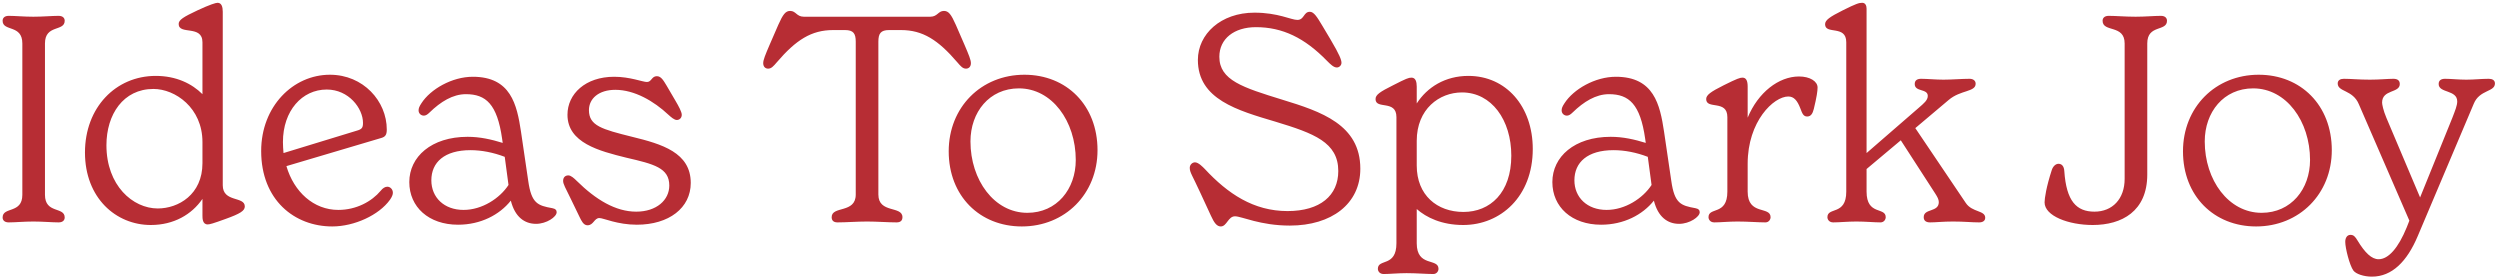 <svg width="474" height="53" viewBox="0 0 474 53" fill="none" xmlns="http://www.w3.org/2000/svg">
<path d="M1.651 42.165C2.861 42.165 4.566 42 6.326 42C8.086 42 9.901 42.165 11.111 42.165C11.936 42.165 12.266 41.725 12.266 41.23C12.266 39.14 8.526 40.57 8.526 36.94V8.23C8.526 4.6 12.266 6.03 12.266 3.94C12.266 3.445 11.936 3.005 11.111 3.005C9.901 3.005 8.086 3.17 6.326 3.17C4.566 3.17 2.861 3.005 1.651 3.005C0.826 3.005 0.496 3.445 0.496 3.94C0.496 6.03 4.236 4.6 4.236 8.23V36.94C4.236 40.57 0.496 39.14 0.496 41.23C0.496 41.725 0.826 42.165 1.651 42.165ZM42.235 35.125V2.235C42.235 1.3 42.015 0.53 41.245 0.53C40.915 0.53 39.815 0.86 37.45 1.96C34.755 3.225 33.875 3.775 33.875 4.545C33.875 6.69 38.385 4.655 38.385 8.01V17.855C36.405 15.875 33.435 14.39 29.53 14.39C21.94 14.39 16.11 20.385 16.11 28.91C16.11 37.545 21.995 42.66 28.595 42.66C32.94 42.66 36.35 40.68 38.385 37.71V40.845C38.385 41.395 38.385 42.55 39.375 42.55C39.76 42.55 40.365 42.385 42.785 41.505C45.535 40.515 46.415 39.965 46.415 39.14C46.415 37.16 42.235 38.425 42.235 35.125ZM29.915 39.525C25.185 39.525 20.18 35.18 20.18 27.535C20.18 21.705 23.37 16.865 29.09 16.865C33.215 16.865 38.385 20.44 38.385 26.93V30.945C38.385 36.885 33.82 39.525 29.915 39.525ZM73.444 35.4C73.004 35.4 72.564 35.675 72.179 36.17C70.474 38.205 67.559 39.8 64.149 39.8C59.474 39.8 55.734 36.39 54.304 31.495L72.289 26.16C73.059 25.94 73.334 25.555 73.334 24.565C73.334 19.175 68.879 14.17 62.554 14.17C55.569 14.17 49.519 20.165 49.519 28.635C49.519 37.93 55.844 42.935 62.994 42.935C67.174 42.935 71.849 40.79 73.939 37.875C74.324 37.325 74.489 36.885 74.489 36.555C74.489 35.84 73.939 35.4 73.444 35.4ZM61.949 16.975C66.129 16.975 68.824 20.55 68.824 23.3C68.824 24.235 68.604 24.51 67.614 24.785L53.754 29.02C53.699 28.36 53.644 27.645 53.644 26.93C53.644 20.99 57.274 16.975 61.949 16.975ZM104.718 39.47C101.968 38.975 100.758 38.59 100.153 34.3L98.778 24.95C98.008 19.835 96.853 14.555 89.648 14.555C85.688 14.555 81.618 16.92 79.913 19.56C79.473 20.22 79.363 20.55 79.363 20.935C79.363 21.54 79.858 21.925 80.353 21.925C80.683 21.925 81.013 21.76 81.453 21.32C83.543 19.285 85.853 17.855 88.328 17.855C92.123 17.855 94.268 19.725 95.203 26.325L95.313 27.095C93.168 26.435 91.023 25.94 88.658 25.94C81.783 25.94 77.603 29.735 77.603 34.52C77.603 39.25 81.288 42.605 86.843 42.605C91.133 42.605 94.708 40.735 96.853 38.04C97.623 41.12 99.438 42.44 101.638 42.44C103.618 42.44 105.543 41.12 105.543 40.24C105.543 39.855 105.323 39.58 104.718 39.47ZM87.888 39.8C84.203 39.8 81.783 37.435 81.783 34.19C81.783 30.78 84.258 28.47 89.208 28.47C91.298 28.47 93.553 28.91 95.698 29.735L96.413 35.07C94.763 37.6 91.408 39.8 87.888 39.8ZM111.388 42.715C112.543 42.715 112.653 41.34 113.643 41.34C114.413 41.34 117.053 42.605 120.738 42.605C126.843 42.605 130.968 39.415 130.968 34.685C130.968 28.91 125.468 27.315 119.858 25.94C114.138 24.51 111.663 23.85 111.663 20.88C111.663 18.68 113.533 17.03 116.668 17.03C120.298 17.03 123.983 19.175 126.733 21.76C127.228 22.2 127.833 22.75 128.328 22.75C128.823 22.75 129.263 22.365 129.263 21.76C129.263 21.21 128.658 20.11 128.108 19.175L126.403 16.26C125.798 15.27 125.358 14.445 124.533 14.445C123.543 14.445 123.543 15.545 122.663 15.545C121.838 15.545 119.473 14.555 116.448 14.555C111.003 14.555 107.593 17.8 107.593 21.76C107.593 27.095 113.643 28.635 118.758 29.9C123.983 31.11 126.898 31.825 126.898 35.18C126.898 37.93 124.478 40.13 120.628 40.13C116.723 40.13 112.983 37.875 109.353 34.3C108.858 33.805 108.253 33.255 107.758 33.255C107.153 33.255 106.768 33.64 106.768 34.3C106.768 34.905 107.208 35.62 108.253 37.765L109.903 41.175C110.233 41.835 110.618 42.715 111.388 42.715ZM158.784 42.165C160.379 42.165 162.524 42 164.394 42C166.264 42 168.409 42.165 170.004 42.165C170.829 42.165 171.104 41.725 171.104 41.175C171.104 38.975 166.539 40.515 166.539 36.885V7.9C166.539 6.36 166.979 5.7 168.574 5.7H170.829C174.954 5.7 177.869 7.57 181.499 11.805C182.159 12.575 182.544 13.015 183.149 13.015C183.644 13.015 184.084 12.685 184.084 11.97C184.084 11.365 183.699 10.43 182.874 8.505L181.224 4.71C180.344 2.73 179.849 2.07 178.969 2.07C177.869 2.07 177.759 3.17 176.384 3.17H152.404C151.029 3.17 150.919 2.07 149.819 2.07C148.939 2.07 148.444 2.73 147.564 4.71L145.914 8.505C145.089 10.43 144.704 11.365 144.704 11.97C144.704 12.685 145.144 13.015 145.639 13.015C146.244 13.015 146.629 12.575 147.289 11.805C150.919 7.57 153.834 5.7 157.959 5.7H160.214C161.809 5.7 162.249 6.36 162.249 7.9V36.885C162.249 40.515 157.684 38.975 157.684 41.175C157.684 41.725 157.959 42.165 158.784 42.165ZM193.735 42.935C201.93 42.935 208.09 36.775 208.09 28.47C208.09 19.945 202.205 14.17 194.23 14.17C186.035 14.17 179.875 20.33 179.875 28.69C179.875 37.16 185.76 42.935 193.735 42.935ZM194.78 40.35C188.51 40.35 184 34.135 184 26.82C184 21.265 187.575 16.755 193.185 16.755C199.455 16.755 203.965 22.97 203.965 30.34C203.965 35.84 200.39 40.35 194.78 40.35ZM231.463 42.935C232.618 42.935 232.838 41.01 234.158 41.01C235.423 41.01 238.943 42.77 244.553 42.77C252.473 42.77 257.918 38.645 257.918 31.99C257.918 23.63 250.493 21.155 243.123 18.9C235.643 16.59 231.188 15.215 231.188 10.76C231.188 7.35 233.993 5.15 238.118 5.15C243.178 5.15 247.358 7.185 251.593 11.53C252.253 12.19 252.858 12.795 253.463 12.795C253.958 12.795 254.343 12.355 254.343 11.915C254.343 11.365 254.013 10.43 252.253 7.46L250.713 4.875C249.723 3.225 249.118 2.235 248.348 2.235C247.138 2.235 247.303 3.775 245.983 3.775C244.773 3.775 242.353 2.4 237.843 2.4C231.463 2.4 227.118 6.47 227.118 11.365C227.118 18.845 234.653 20.935 241.858 23.08C249.118 25.28 253.738 26.985 253.738 32.43C253.738 37.05 250.328 40.02 244.113 40.02C237.678 40.02 232.783 36.72 228.438 32.045C228.053 31.66 227.228 30.78 226.568 30.78C226.073 30.78 225.578 31.22 225.578 31.825C225.578 32.705 226.073 33.255 227.558 36.5L229.593 40.9C230.198 42.22 230.693 42.935 231.463 42.935ZM278.403 14.39C274.003 14.39 270.593 16.535 268.613 19.615V16.425C268.613 15.49 268.393 14.72 267.623 14.72C267.073 14.72 266.633 14.885 264.158 16.15C261.628 17.415 260.803 17.965 260.803 18.79C260.803 20.825 264.763 18.845 264.763 22.2V46.125C264.763 50.69 261.243 48.985 261.243 50.965C261.243 51.405 261.573 51.955 262.343 51.955C263.443 51.955 265.038 51.79 266.688 51.79C268.558 51.79 270.483 51.955 271.748 51.955C272.408 51.955 272.738 51.405 272.738 50.965C272.738 48.875 268.613 50.69 268.613 46.125V39.635C270.428 41.23 273.343 42.66 277.413 42.66C284.508 42.66 290.613 37.27 290.613 28.25C290.613 20.165 285.553 14.39 278.403 14.39ZM277.468 40.185C272.463 40.185 268.613 36.995 268.613 31.385V26.71C268.613 20.66 272.903 17.525 277.193 17.525C282.803 17.525 286.543 22.75 286.543 29.515C286.543 36.555 282.528 40.185 277.468 40.185ZM321.442 39.47C318.692 38.975 317.482 38.59 316.877 34.3L315.502 24.95C314.732 19.835 313.577 14.555 306.372 14.555C302.412 14.555 298.342 16.92 296.637 19.56C296.197 20.22 296.087 20.55 296.087 20.935C296.087 21.54 296.582 21.925 297.077 21.925C297.407 21.925 297.737 21.76 298.177 21.32C300.267 19.285 302.577 17.855 305.052 17.855C308.847 17.855 310.992 19.725 311.927 26.325L312.037 27.095C309.892 26.435 307.747 25.94 305.382 25.94C298.507 25.94 294.327 29.735 294.327 34.52C294.327 39.25 298.012 42.605 303.567 42.605C307.857 42.605 311.432 40.735 313.577 38.04C314.347 41.12 316.162 42.44 318.362 42.44C320.342 42.44 322.267 41.12 322.267 40.24C322.267 39.855 322.047 39.58 321.442 39.47ZM304.612 39.8C300.927 39.8 298.507 37.435 298.507 34.19C298.507 30.78 300.982 28.47 305.932 28.47C308.022 28.47 310.277 28.91 312.422 29.735L313.137 35.07C311.487 37.6 308.132 39.8 304.612 39.8ZM341.092 14.5C337.242 14.5 333.337 17.525 331.357 22.31V16.425C331.357 15.325 331.082 14.72 330.367 14.72C329.927 14.72 329.377 14.885 326.847 16.15C324.317 17.415 323.492 18.02 323.492 18.79C323.492 20.825 327.507 18.845 327.507 22.2V36.335C327.507 40.9 323.932 39.195 323.932 41.175C323.932 41.615 324.262 42.165 325.032 42.165C326.187 42.165 327.782 42 329.432 42C331.357 42 333.392 42.165 334.712 42.165C335.372 42.165 335.702 41.615 335.702 41.175C335.702 39.03 331.357 40.9 331.357 36.335V31.055C331.357 22.97 336.307 18.295 339.057 18.295C340.102 18.295 340.762 19.01 341.367 20.605C341.697 21.485 341.917 22.09 342.632 22.09C343.347 22.09 343.677 21.54 343.897 20.66C344.447 18.405 344.612 17.25 344.612 16.59C344.612 15.435 343.182 14.5 341.092 14.5ZM372.712 38.48L363.142 24.29L369.467 18.955C371.722 17.03 374.582 17.47 374.582 15.875C374.582 15.27 374.087 14.94 373.427 14.94C371.997 14.94 370.017 15.105 368.477 15.105C367.047 15.105 365.342 14.94 364.242 14.94C363.527 14.94 363.032 15.215 363.032 15.93C363.032 17.47 365.507 16.755 365.507 18.185C365.507 19.01 364.737 19.615 363.857 20.385L353.902 29.02V1.63C353.902 1.08 353.682 0.53 353.077 0.53C352.472 0.53 351.922 0.695 349.392 1.96C346.862 3.225 346.037 3.83 346.037 4.6C346.037 6.635 350.052 4.655 350.052 8.01V36.335C350.052 40.9 346.477 39.195 346.477 41.175C346.477 41.615 346.807 42.165 347.577 42.165C348.732 42.165 350.327 42 351.977 42C353.682 42 355.387 42.165 356.542 42.165C357.202 42.165 357.532 41.615 357.532 41.175C357.532 39.195 353.902 40.9 353.902 36.335V32.045L360.392 26.6L366.937 36.72C367.322 37.325 367.597 37.82 367.597 38.315C367.597 40.295 364.737 39.47 364.737 41.175C364.737 41.89 365.232 42.165 365.947 42.165C367.047 42.165 368.367 42 370.292 42C372.437 42 373.812 42.165 375.242 42.165C375.902 42.165 376.397 41.89 376.397 41.285C376.397 39.855 373.922 40.295 372.712 38.48ZM396.782 42.66C402.282 42.66 407.122 40.075 407.122 33.09V8.23C407.122 4.6 410.862 6.03 410.862 3.94C410.862 3.445 410.532 3.005 409.707 3.005C408.497 3.005 406.682 3.17 404.922 3.17C402.997 3.17 401.127 3.005 399.807 3.005C398.982 3.005 398.652 3.445 398.652 3.94C398.652 6.195 402.832 4.6 402.832 8.23V33.915C402.832 37.71 400.522 40.13 397.112 40.13C393.702 40.13 391.777 38.15 391.392 32.43C391.337 31.495 390.897 31.055 390.292 31.055C389.742 31.055 389.247 31.55 389.027 32.21C387.982 35.4 387.652 37.6 387.652 38.37C387.652 40.955 392.217 42.66 396.782 42.66ZM427.754 42.935C435.949 42.935 442.109 36.775 442.109 28.47C442.109 19.945 436.224 14.17 428.249 14.17C420.054 14.17 413.894 20.33 413.894 28.69C413.894 37.16 419.779 42.935 427.754 42.935ZM428.799 40.35C422.529 40.35 418.019 34.135 418.019 26.82C418.019 21.265 421.594 16.755 427.204 16.755C433.474 16.755 437.984 22.97 437.984 30.34C437.984 35.84 434.409 40.35 428.799 40.35ZM471.885 14.94C470.455 14.94 469.135 15.105 467.595 15.105C466.165 15.105 464.68 14.94 463.58 14.94C462.865 14.94 462.37 15.215 462.37 15.93C462.37 17.69 465.89 16.975 465.89 19.23C465.89 20 465.505 20.935 464.955 22.365L458.85 37.435L452.47 22.365C451.865 20.935 451.645 19.78 451.645 19.45C451.645 16.92 455 17.69 455 15.93C455 15.215 454.505 14.94 453.79 14.94C452.69 14.94 451.15 15.105 449.335 15.105C447.19 15.105 445.815 14.94 444.385 14.94C443.725 14.94 443.23 15.215 443.23 15.82C443.23 17.47 446.09 16.975 447.245 19.78L456.815 41.835L456.32 43.1C454.725 47.005 452.855 49.15 450.985 49.15C449.665 49.15 448.4 47.94 446.97 45.575C446.53 44.86 446.255 44.53 445.65 44.53C444.99 44.53 444.66 45.135 444.66 45.85C444.66 47.06 445.485 50.305 446.2 51.295C446.695 51.955 448.18 52.45 449.72 52.45C453.515 52.45 456.375 49.59 458.41 44.75L469.025 19.67C470.125 16.975 473.04 17.47 473.04 15.82C473.04 15.215 472.545 14.94 471.885 14.94Z" fill="#B72D34"/>
</svg>
